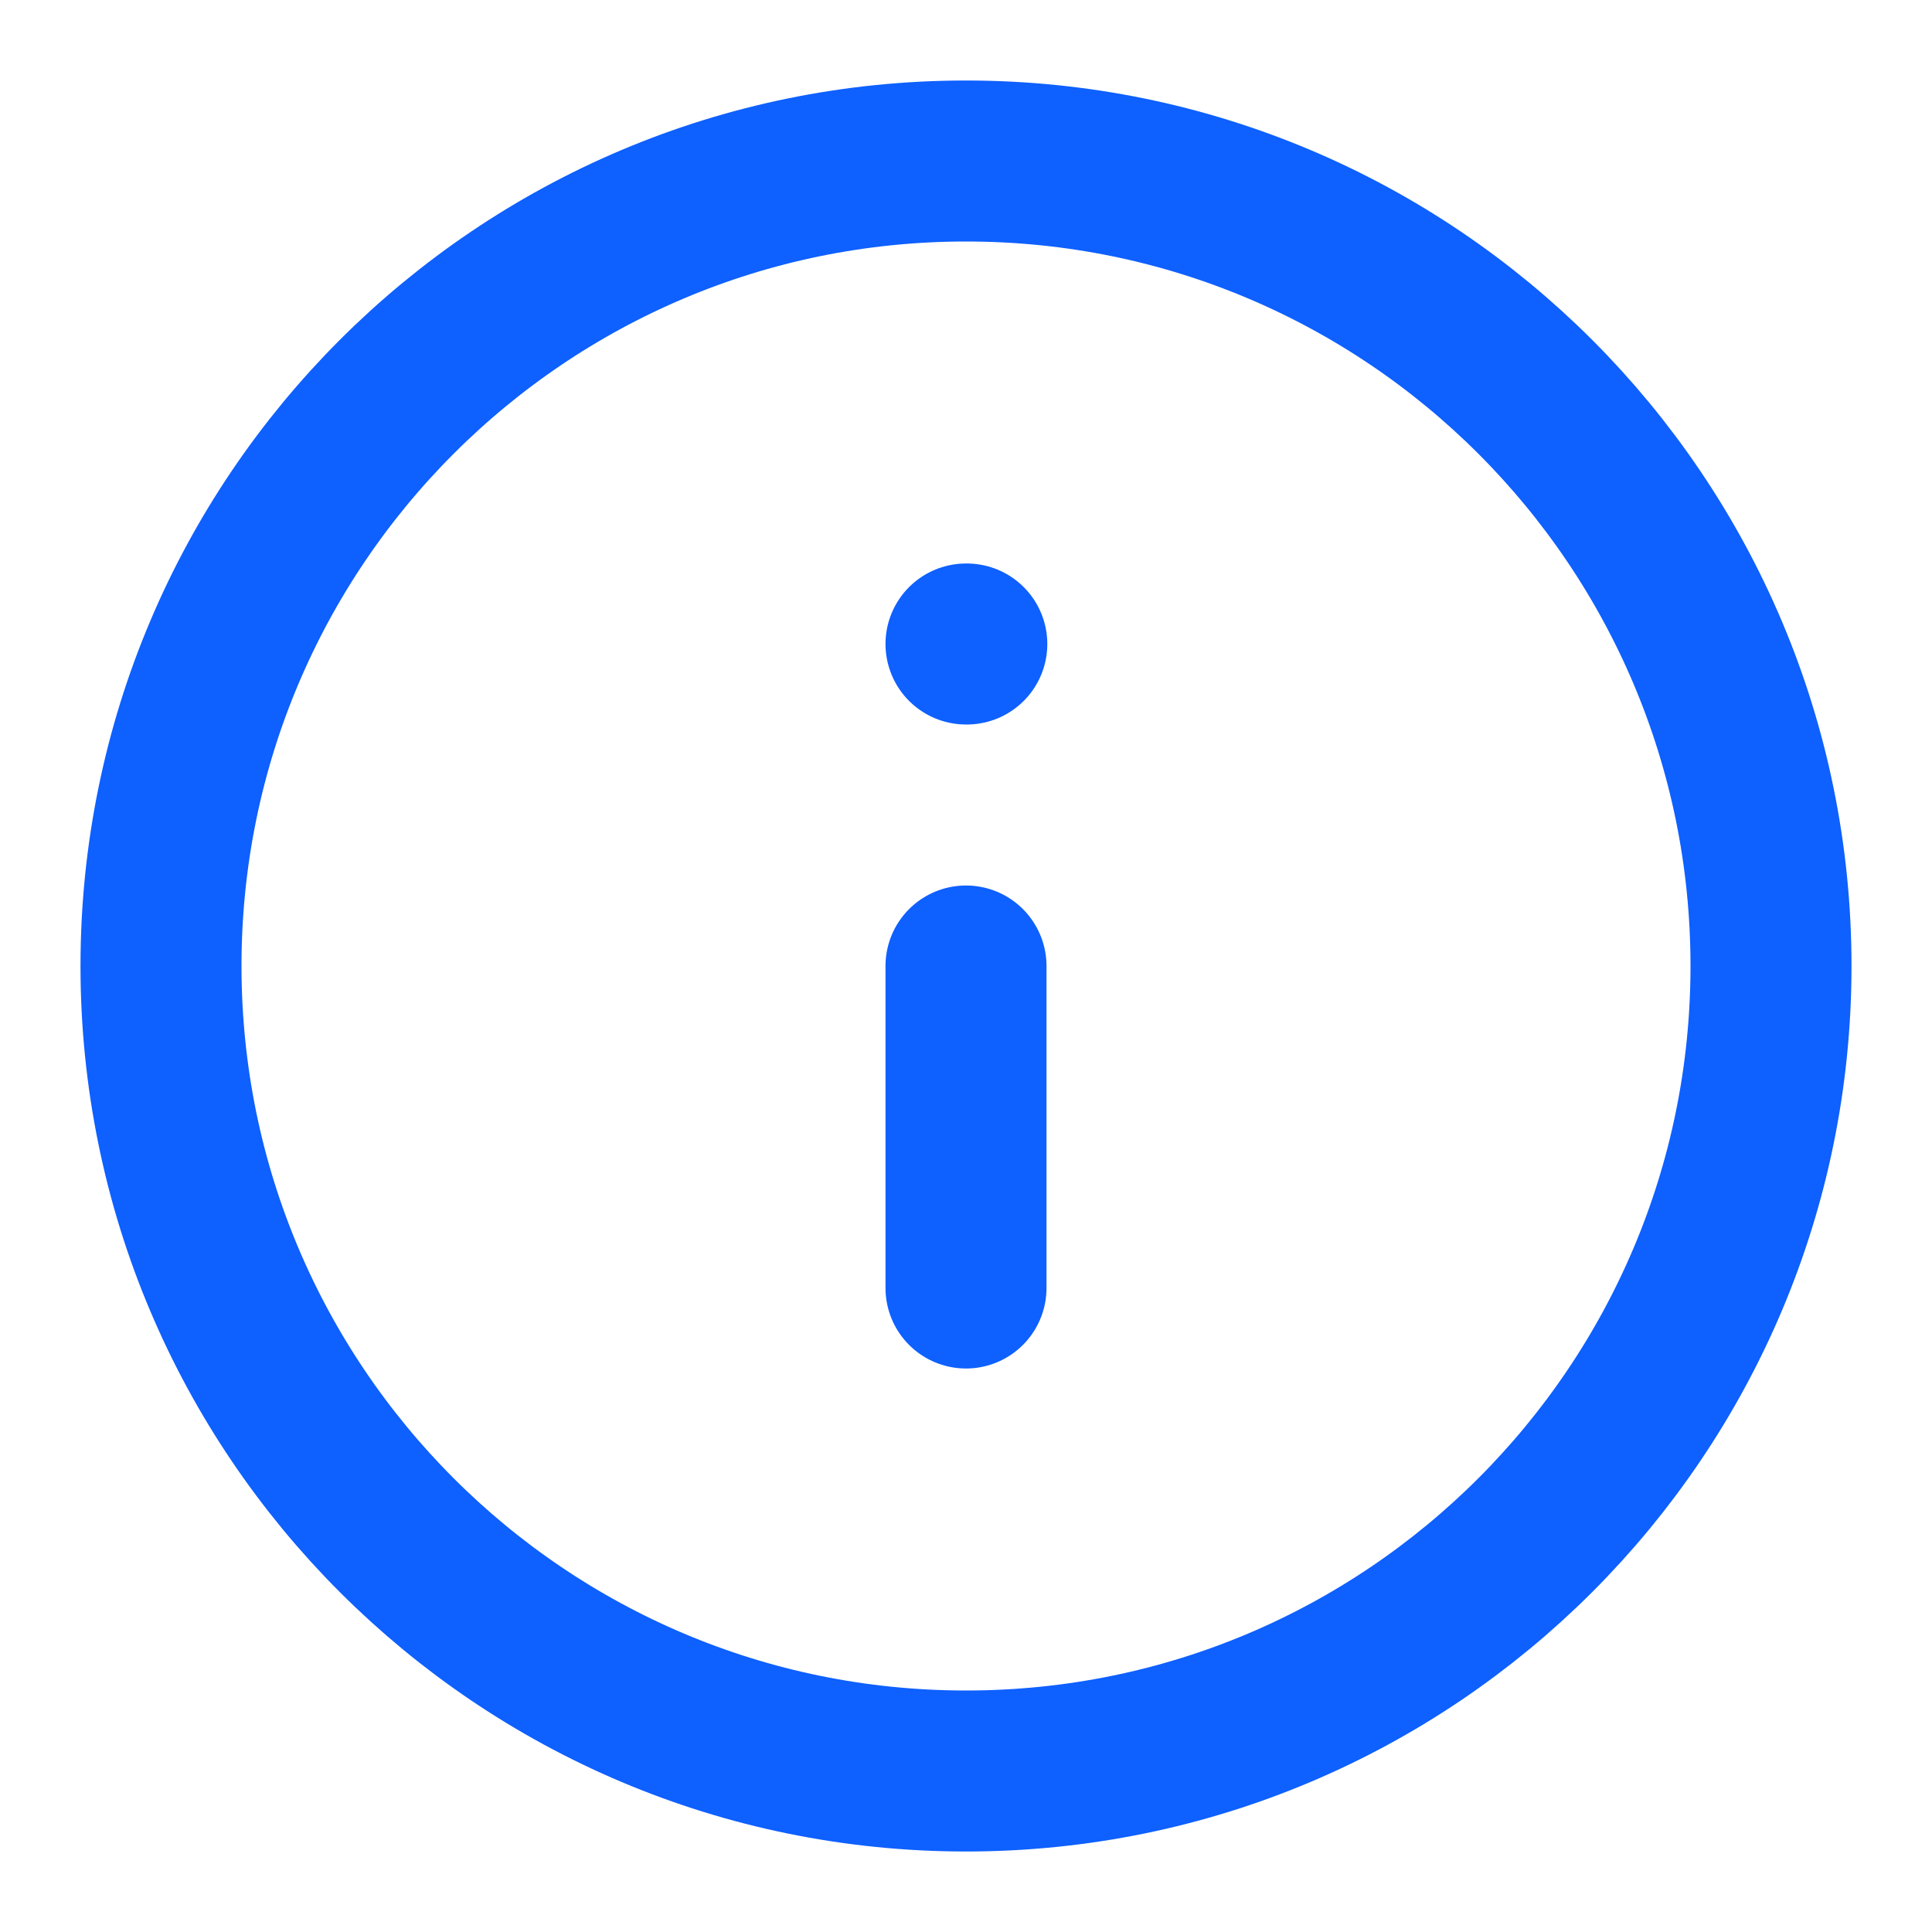 <svg width="24" height="24" viewBox="0 0 24 24" fill="none" xmlns="http://www.w3.org/2000/svg">
<path d="M12 22C17.523 22 22 17.523 22 12C22 6.477 17.523 2 12 2C6.477 2 2 6.477 2 12C2 17.523 6.477 22 12 22Z" stroke="#0E60FF" stroke-width="2" stroke-linecap="round" stroke-linejoin="round"/>
<path d="M12 16V12" stroke="#0E60FF" stroke-width="2" stroke-linecap="round" stroke-linejoin="round"/>
<path d="M12 8H12.01" stroke="#0E60FF" stroke-width="2" stroke-linecap="round" stroke-linejoin="round"/>
</svg>
